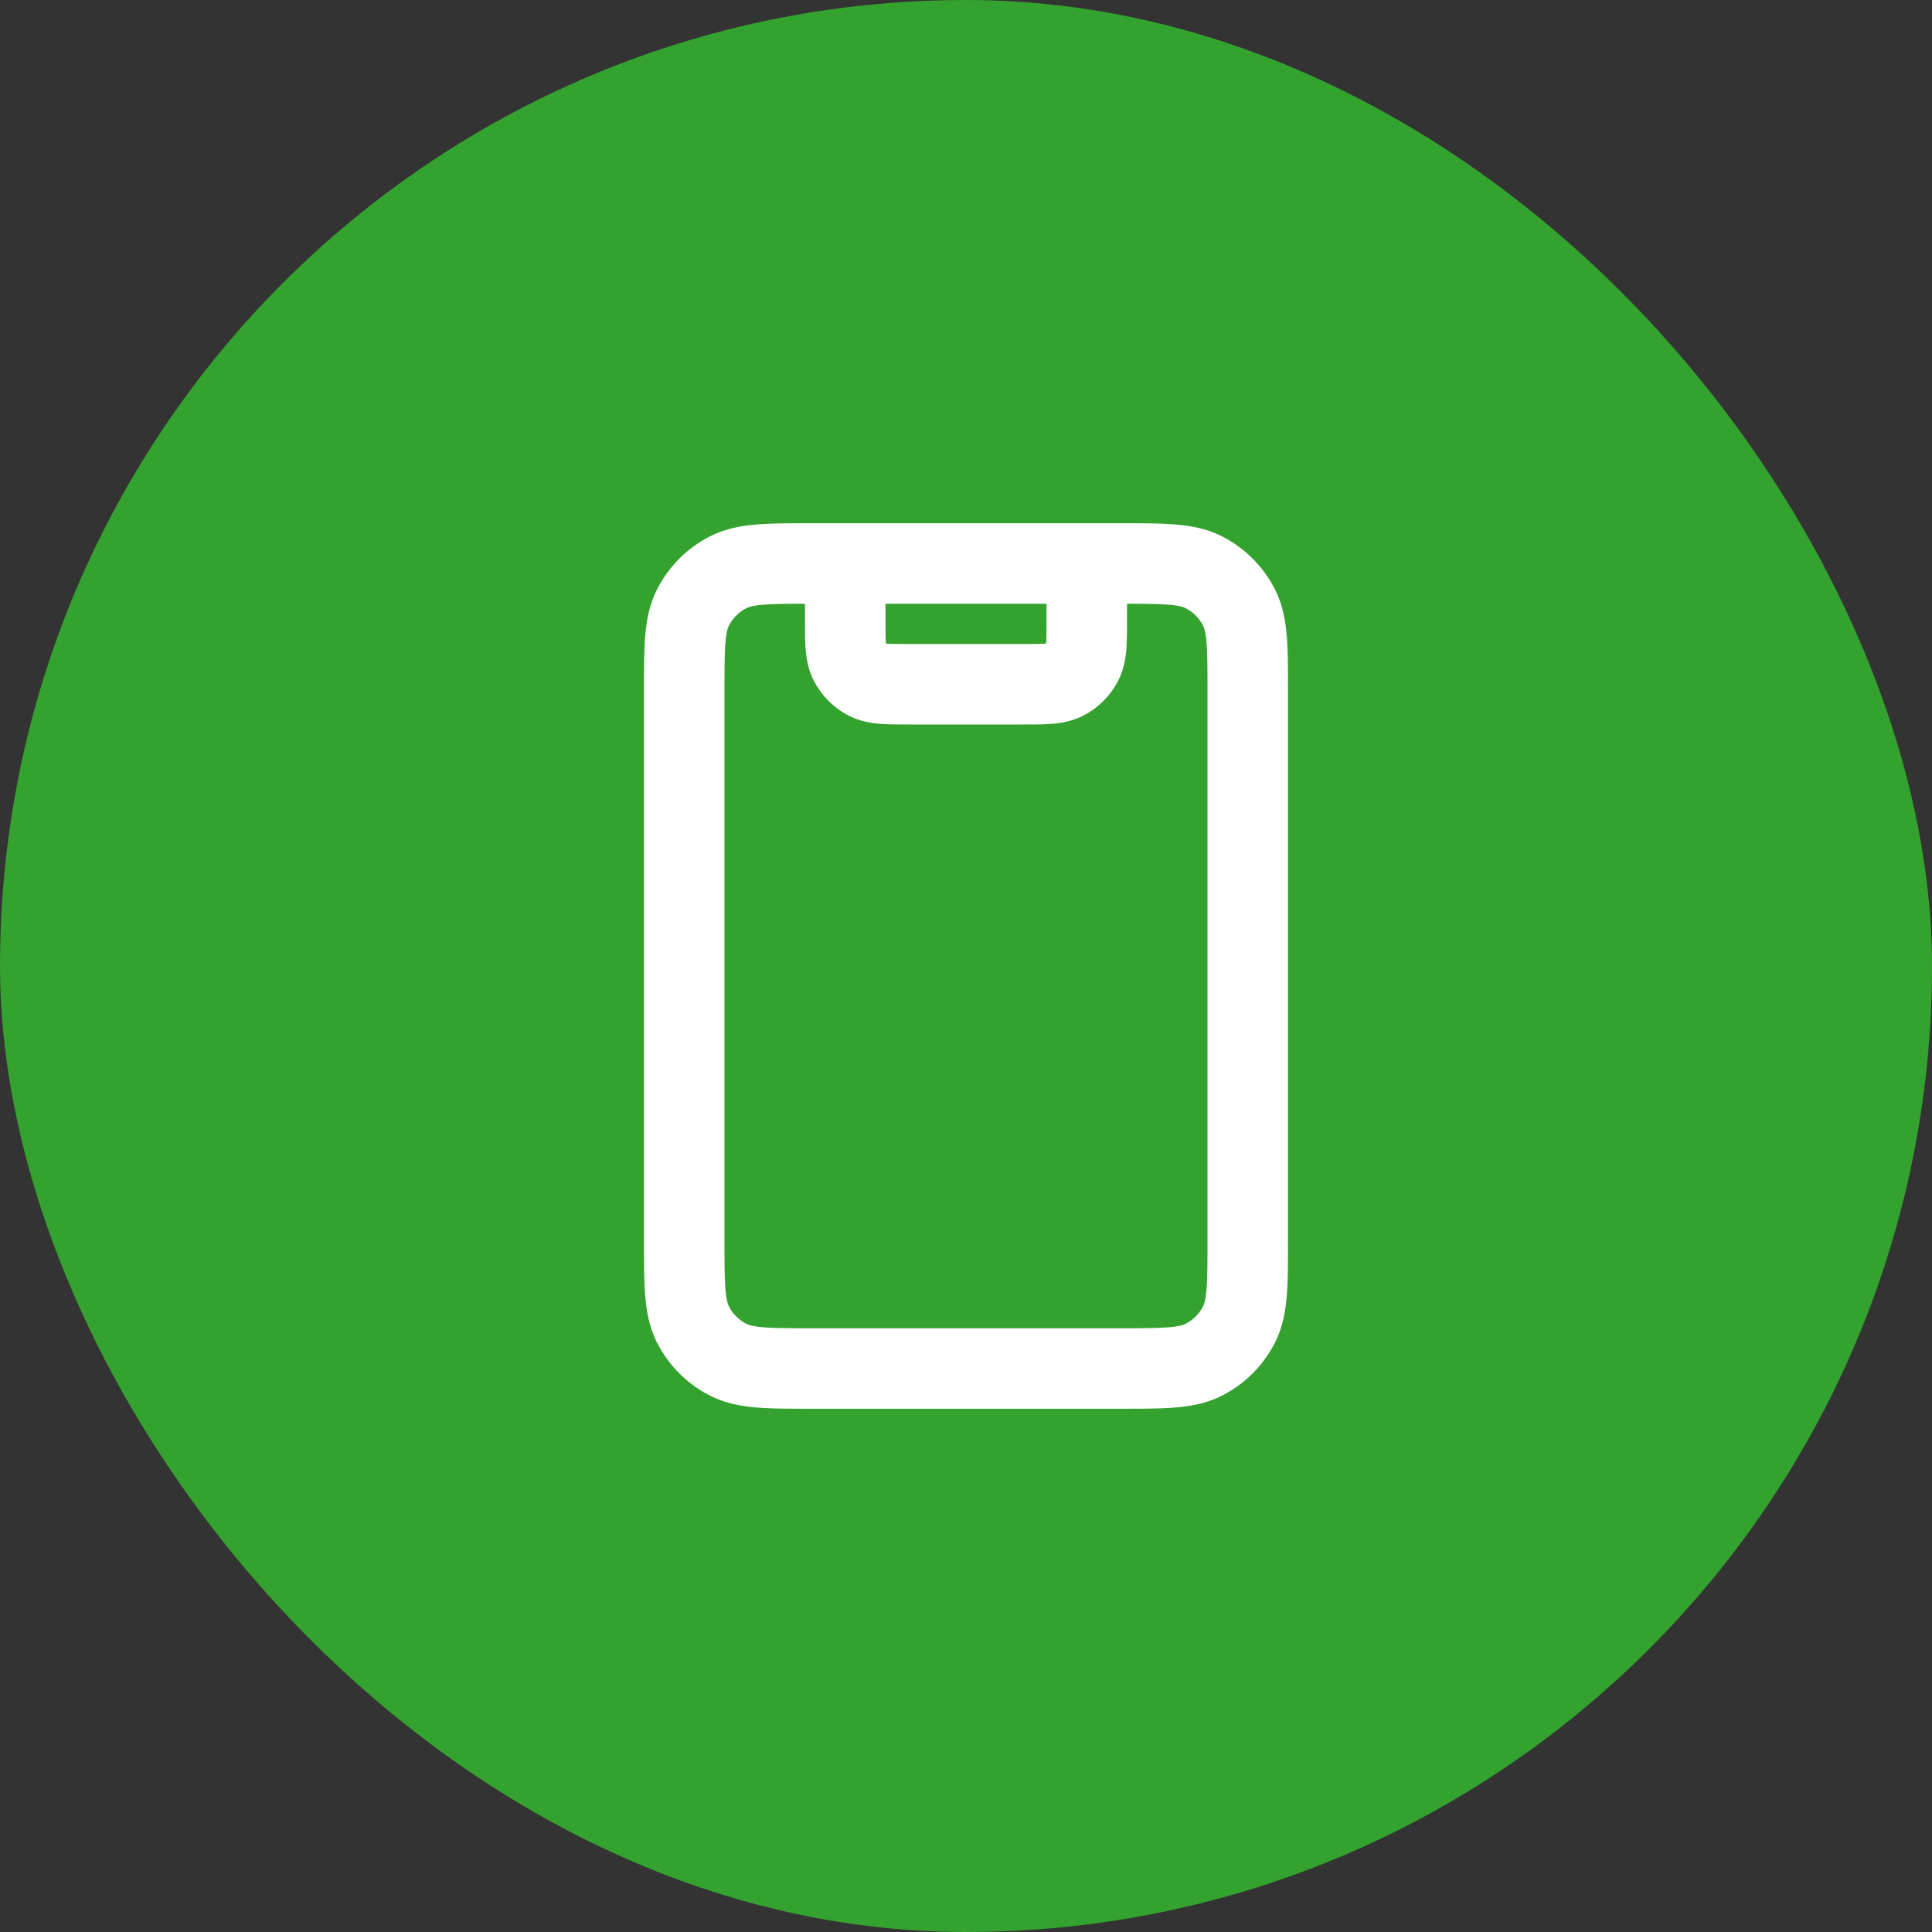 <svg width="48" height="48" fill="none" xmlns="http://www.w3.org/2000/svg"><rect width="100%" height="100%" fill="#333333" stroke="none"/><rect width="48" height="48" rx="24" fill="#33a22e"/><path d="M27 14v1.4c0 .56 0 .84-.109 1.054a1 1 0 01-.437.437C26.24 17 25.96 17 25.4 17h-2.8c-.56 0-.84 0-1.054-.109a1 1 0 01-.437-.437C21 16.24 21 15.96 21 15.4V14m-.8 20h7.6c1.12 0 1.68 0 2.108-.218a2 2 0 00.874-.874C31 32.48 31 31.92 31 30.8V17.2c0-1.12 0-1.68-.218-2.108a2 2 0 00-.874-.874C29.48 14 28.92 14 27.8 14h-7.6c-1.12 0-1.68 0-2.108.218a2 2 0 00-.874.874C17 15.52 17 16.08 17 17.2v13.6c0 1.12 0 1.68.218 2.108a2 2 0 00.874.874C18.52 34 19.08 34 20.2 34z" stroke="#fff" stroke-width="2" stroke-linecap="round" stroke-linejoin="round"/></svg>